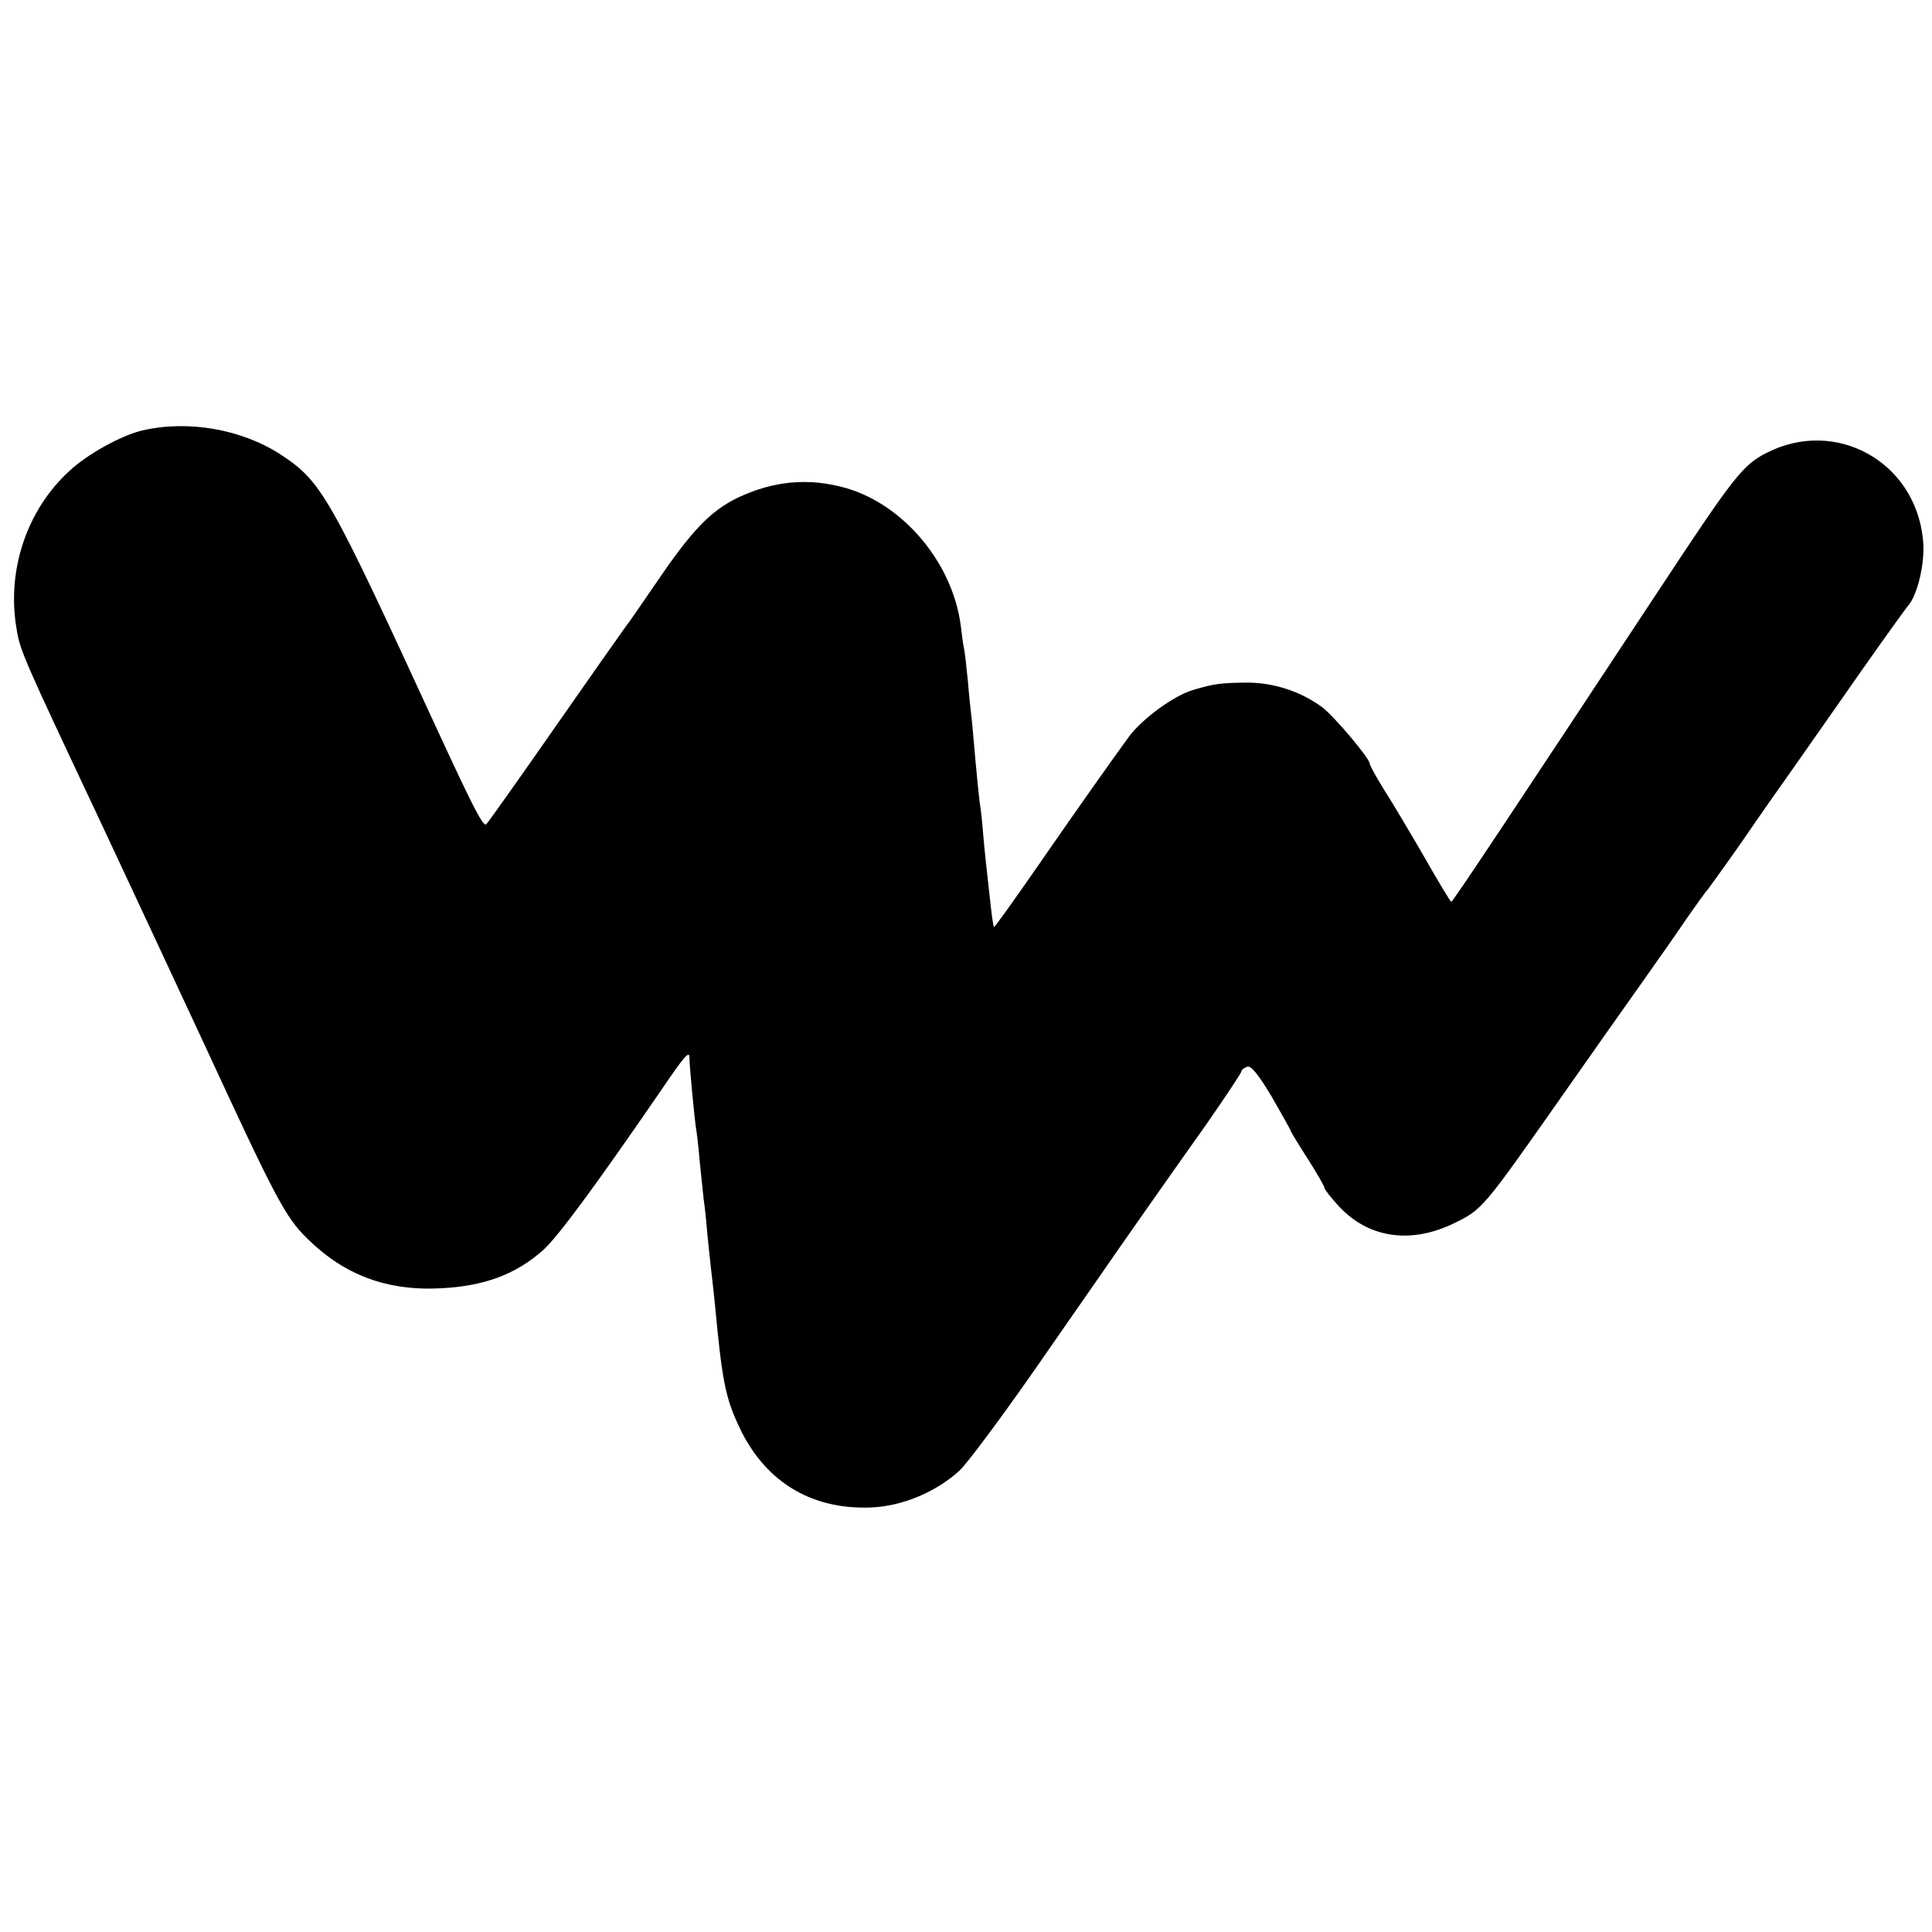 <?xml version="1.0" standalone="no"?>
<!DOCTYPE svg PUBLIC "-//W3C//DTD SVG 20010904//EN"
 "http://www.w3.org/TR/2001/REC-SVG-20010904/DTD/svg10.dtd">
<svg version="1.0" xmlns="http://www.w3.org/2000/svg"
 width="512pt" height="512pt" viewBox="0 0 512 512"
 preserveAspectRatio="xMidYMid meet">
<g transform="translate(0,512) scale(0.1,-0.1)"
fill="#000000" stroke="none">
<path d="M376 3979 c-54 -13 -144 -62 -192 -107 -113 -103 -167 -264 -140
-419 9 -57 17 -75 221 -508 60 -128 193 -413 280 -600 187 -405 212 -451 269
-507 98 -97 212 -140 356 -132 113 6 195 36 267 99 37 31 141 172 318 430 59
87 72 101 72 83 0 -23 14 -166 17 -185 2 -10 7 -49 10 -88 4 -38 9 -86 11
-105 3 -19 7 -58 9 -85 3 -28 7 -70 10 -95 3 -25 8 -70 11 -100 18 -193 27
-242 61 -315 67 -149 191 -226 351 -220 83 3 172 40 235 97 20 18 110 139 200
268 90 129 170 245 178 256 23 34 175 251 278 396 50 72 92 135 92 139 0 4 7
9 15 12 10 4 29 -19 65 -79 27 -47 50 -88 50 -90 0 -2 20 -35 45 -74 25 -39
45 -74 45 -78 0 -4 15 -23 33 -43 79 -90 194 -108 312 -50 73 36 75 38 280
330 66 94 158 225 205 291 47 66 105 149 130 186 25 36 50 71 56 77 5 7 46 63
90 126 43 63 104 150 134 192 30 43 109 155 175 250 66 94 125 176 131 183 26
28 47 119 40 177 -21 207 -233 323 -416 228 -61 -31 -88 -66 -274 -348 -402
-609 -556 -841 -560 -841 -2 0 -34 53 -71 118 -37 64 -85 145 -107 179 -21 34
-38 65 -38 69 0 14 -92 123 -125 149 -58 43 -131 67 -205 66 -68 -1 -82 -3
-140 -20 -51 -16 -132 -75 -168 -123 -58 -80 -126 -176 -241 -342 -63 -91
-116 -165 -117 -163 -1 1 -5 25 -8 52 -13 115 -17 153 -21 200 -2 28 -6 64 -9
80 -2 17 -7 66 -11 110 -4 44 -8 94 -10 110 -2 17 -7 62 -10 100 -4 39 -8 77
-10 85 -2 8 -6 37 -9 63 -22 165 -150 318 -302 363 -100 29 -195 20 -291 -26
-72 -36 -120 -86 -215 -226 -37 -54 -74 -108 -83 -119 -8 -11 -92 -130 -186
-265 -94 -135 -175 -249 -180 -254 -8 -9 -34 42 -132 254 -284 617 -304 653
-411 724 -103 68 -247 94 -370 65z"/>
</g>
</svg>
